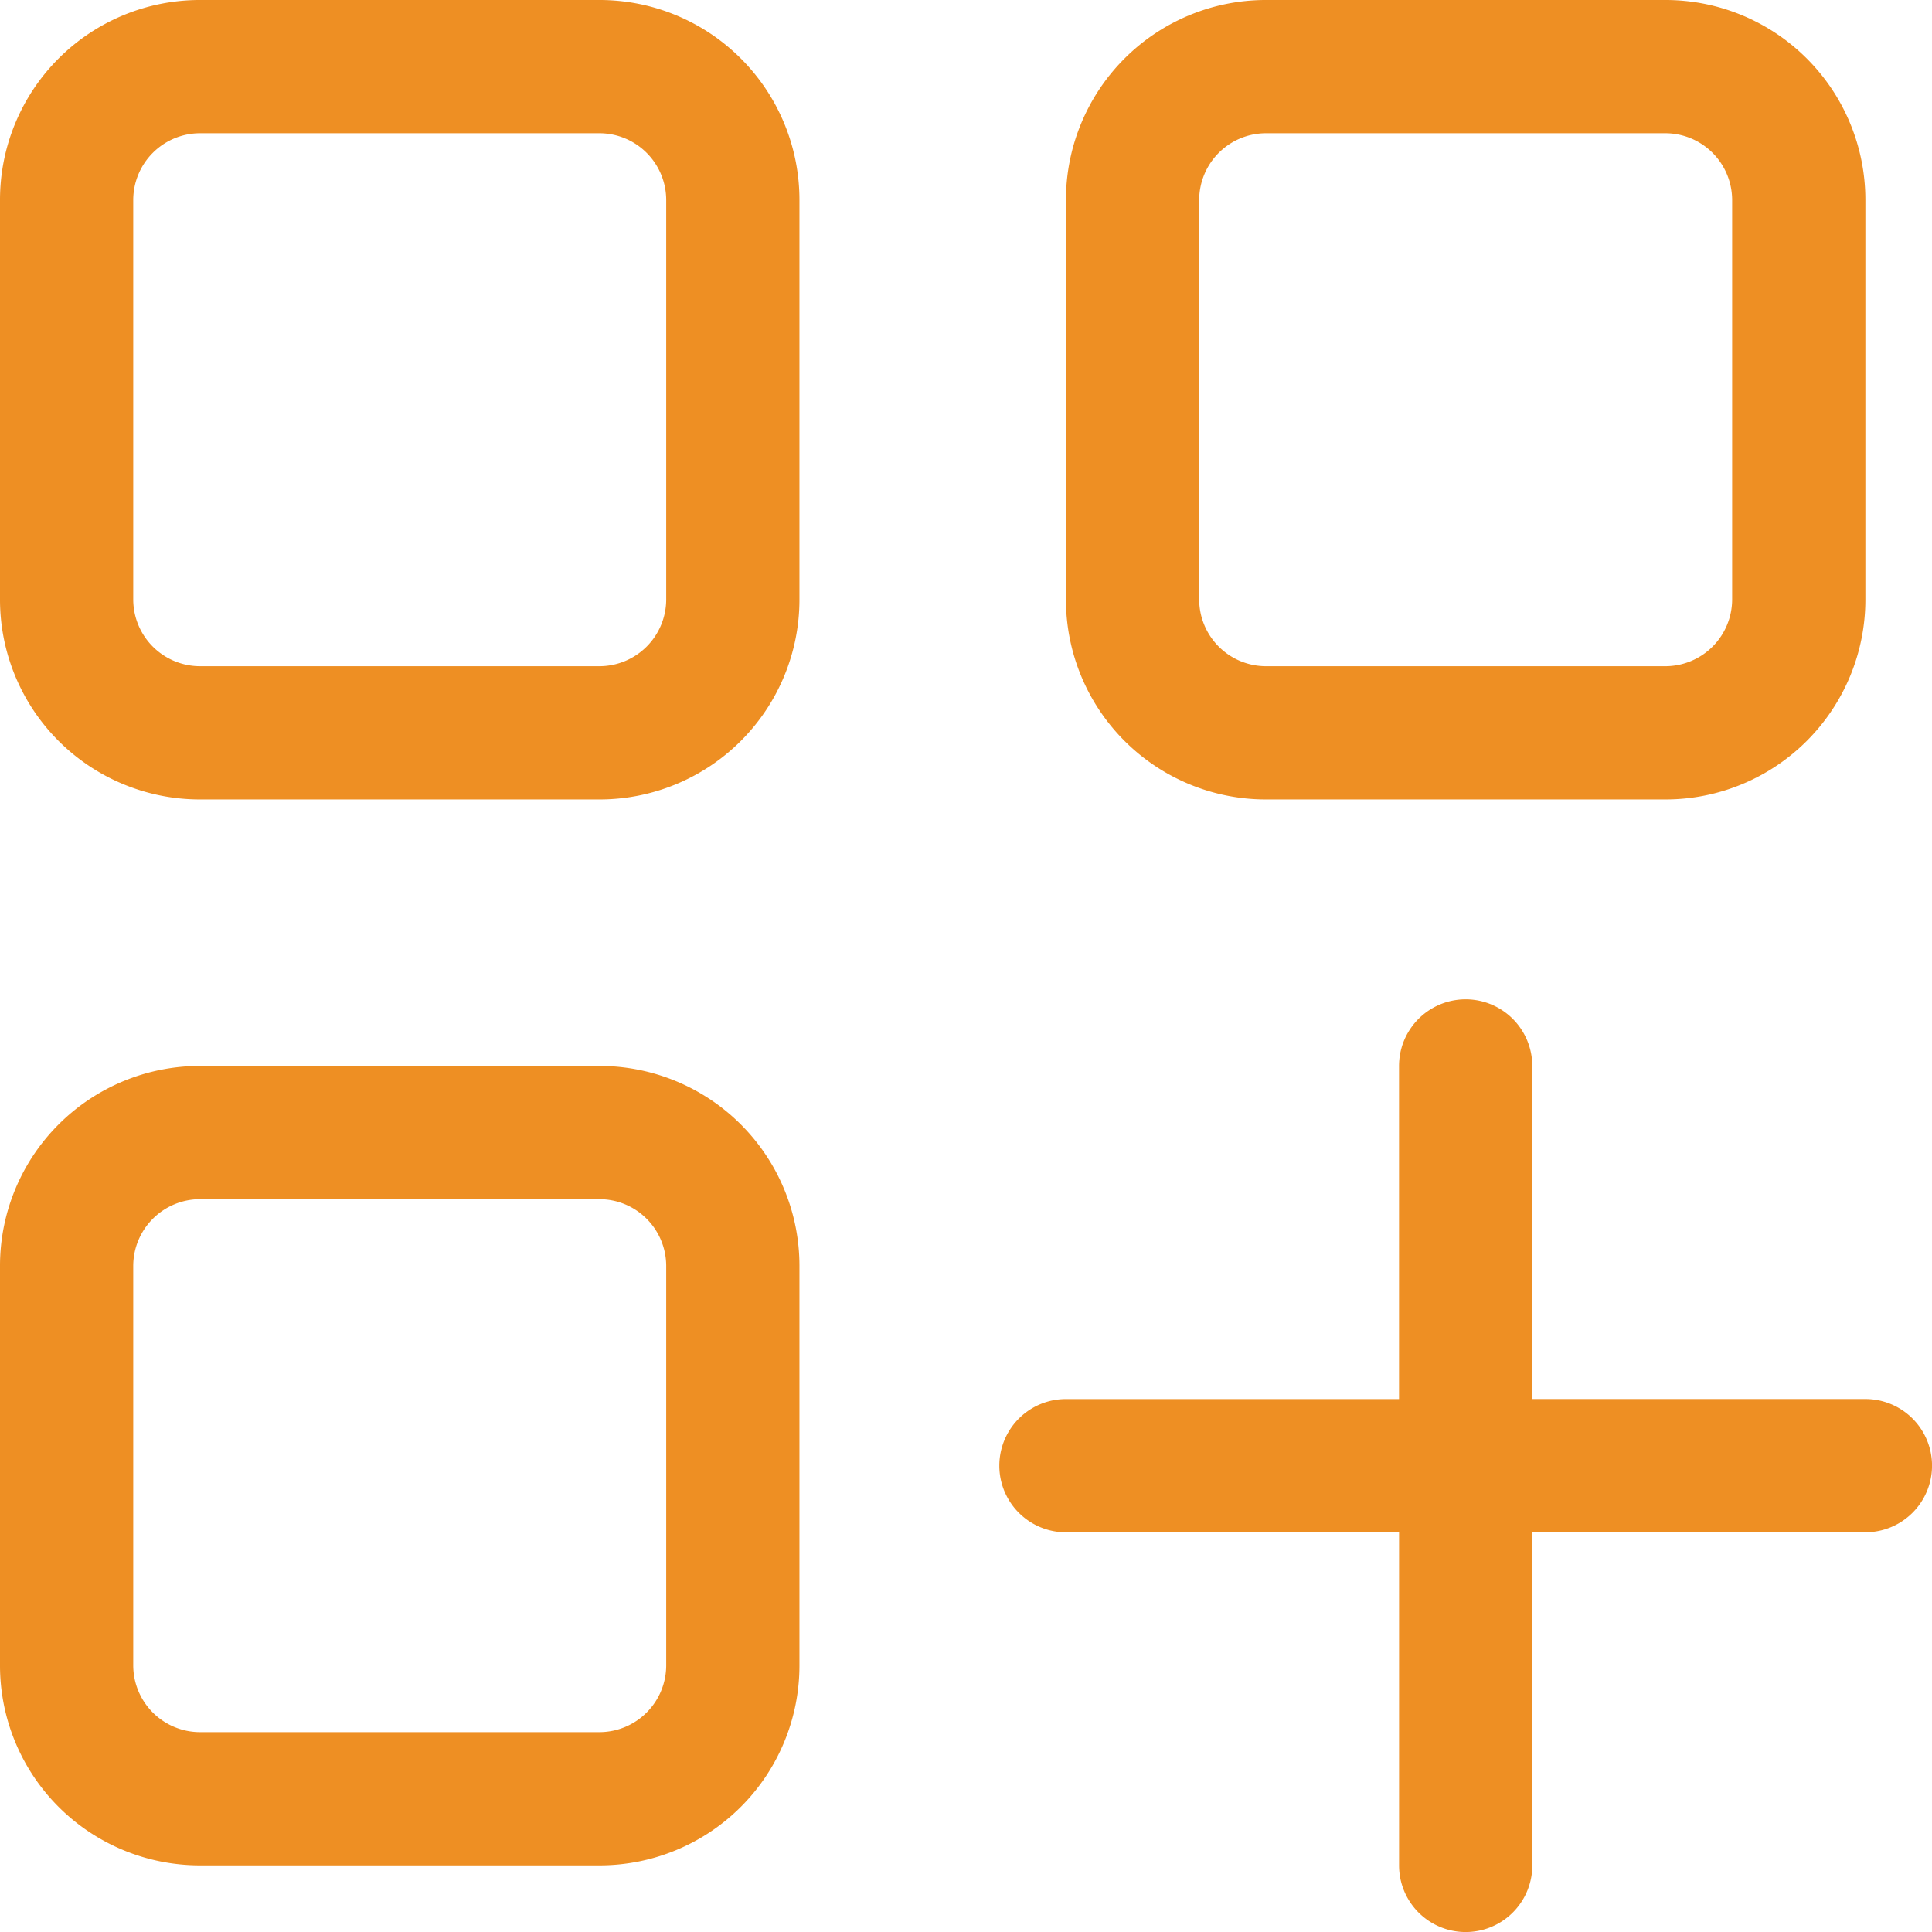 <?xml version="1.0" encoding="UTF-8"?>
<svg xmlns="http://www.w3.org/2000/svg" width="52" height="52" viewBox="0 0 52 52">
  <path id="Path_2693" data-name="Path 2693" d="M44.828,0H34.069A5.38,5.38,0,0,0,28.69,5.379V16.138a5.381,5.381,0,0,0,5.379,5.379H44.828a5.381,5.381,0,0,0,5.379-5.379V5.379A5.38,5.38,0,0,0,44.828,0Zm1.793,16.138a1.8,1.8,0,0,1-1.793,1.793H34.069a1.8,1.8,0,0,1-1.793-1.793V5.379a1.8,1.8,0,0,1,1.793-1.793H44.828a1.8,1.8,0,0,1,1.793,1.793ZM16.138,28.69H5.379A5.38,5.38,0,0,0,0,34.069V44.828a5.38,5.38,0,0,0,5.379,5.379H16.138a5.381,5.381,0,0,0,5.379-5.379V34.069A5.381,5.381,0,0,0,16.138,28.69Zm1.793,16.138a1.8,1.8,0,0,1-1.793,1.793H5.379a1.8,1.8,0,0,1-1.793-1.793V34.069a1.8,1.8,0,0,1,1.793-1.793H16.138a1.8,1.8,0,0,1,1.793,1.793ZM16.138,0H5.379A5.379,5.379,0,0,0,0,5.379V16.138a5.38,5.38,0,0,0,5.379,5.379H16.138a5.381,5.381,0,0,0,5.379-5.379V5.379A5.38,5.38,0,0,0,16.138,0Zm1.793,16.138a1.8,1.8,0,0,1-1.793,1.793H5.379a1.8,1.8,0,0,1-1.793-1.793V5.379A1.8,1.8,0,0,1,5.379,3.586H16.138a1.8,1.8,0,0,1,1.793,1.793ZM50.207,37.655H41.241V28.69a1.793,1.793,0,0,0-3.586,0v8.966H28.69a1.793,1.793,0,1,0,0,3.586h8.966v8.966a1.793,1.793,0,1,0,3.586,0V41.241h8.966a1.793,1.793,0,1,0,0-3.586Z" fill="#ee8f23"></path>
</svg>
